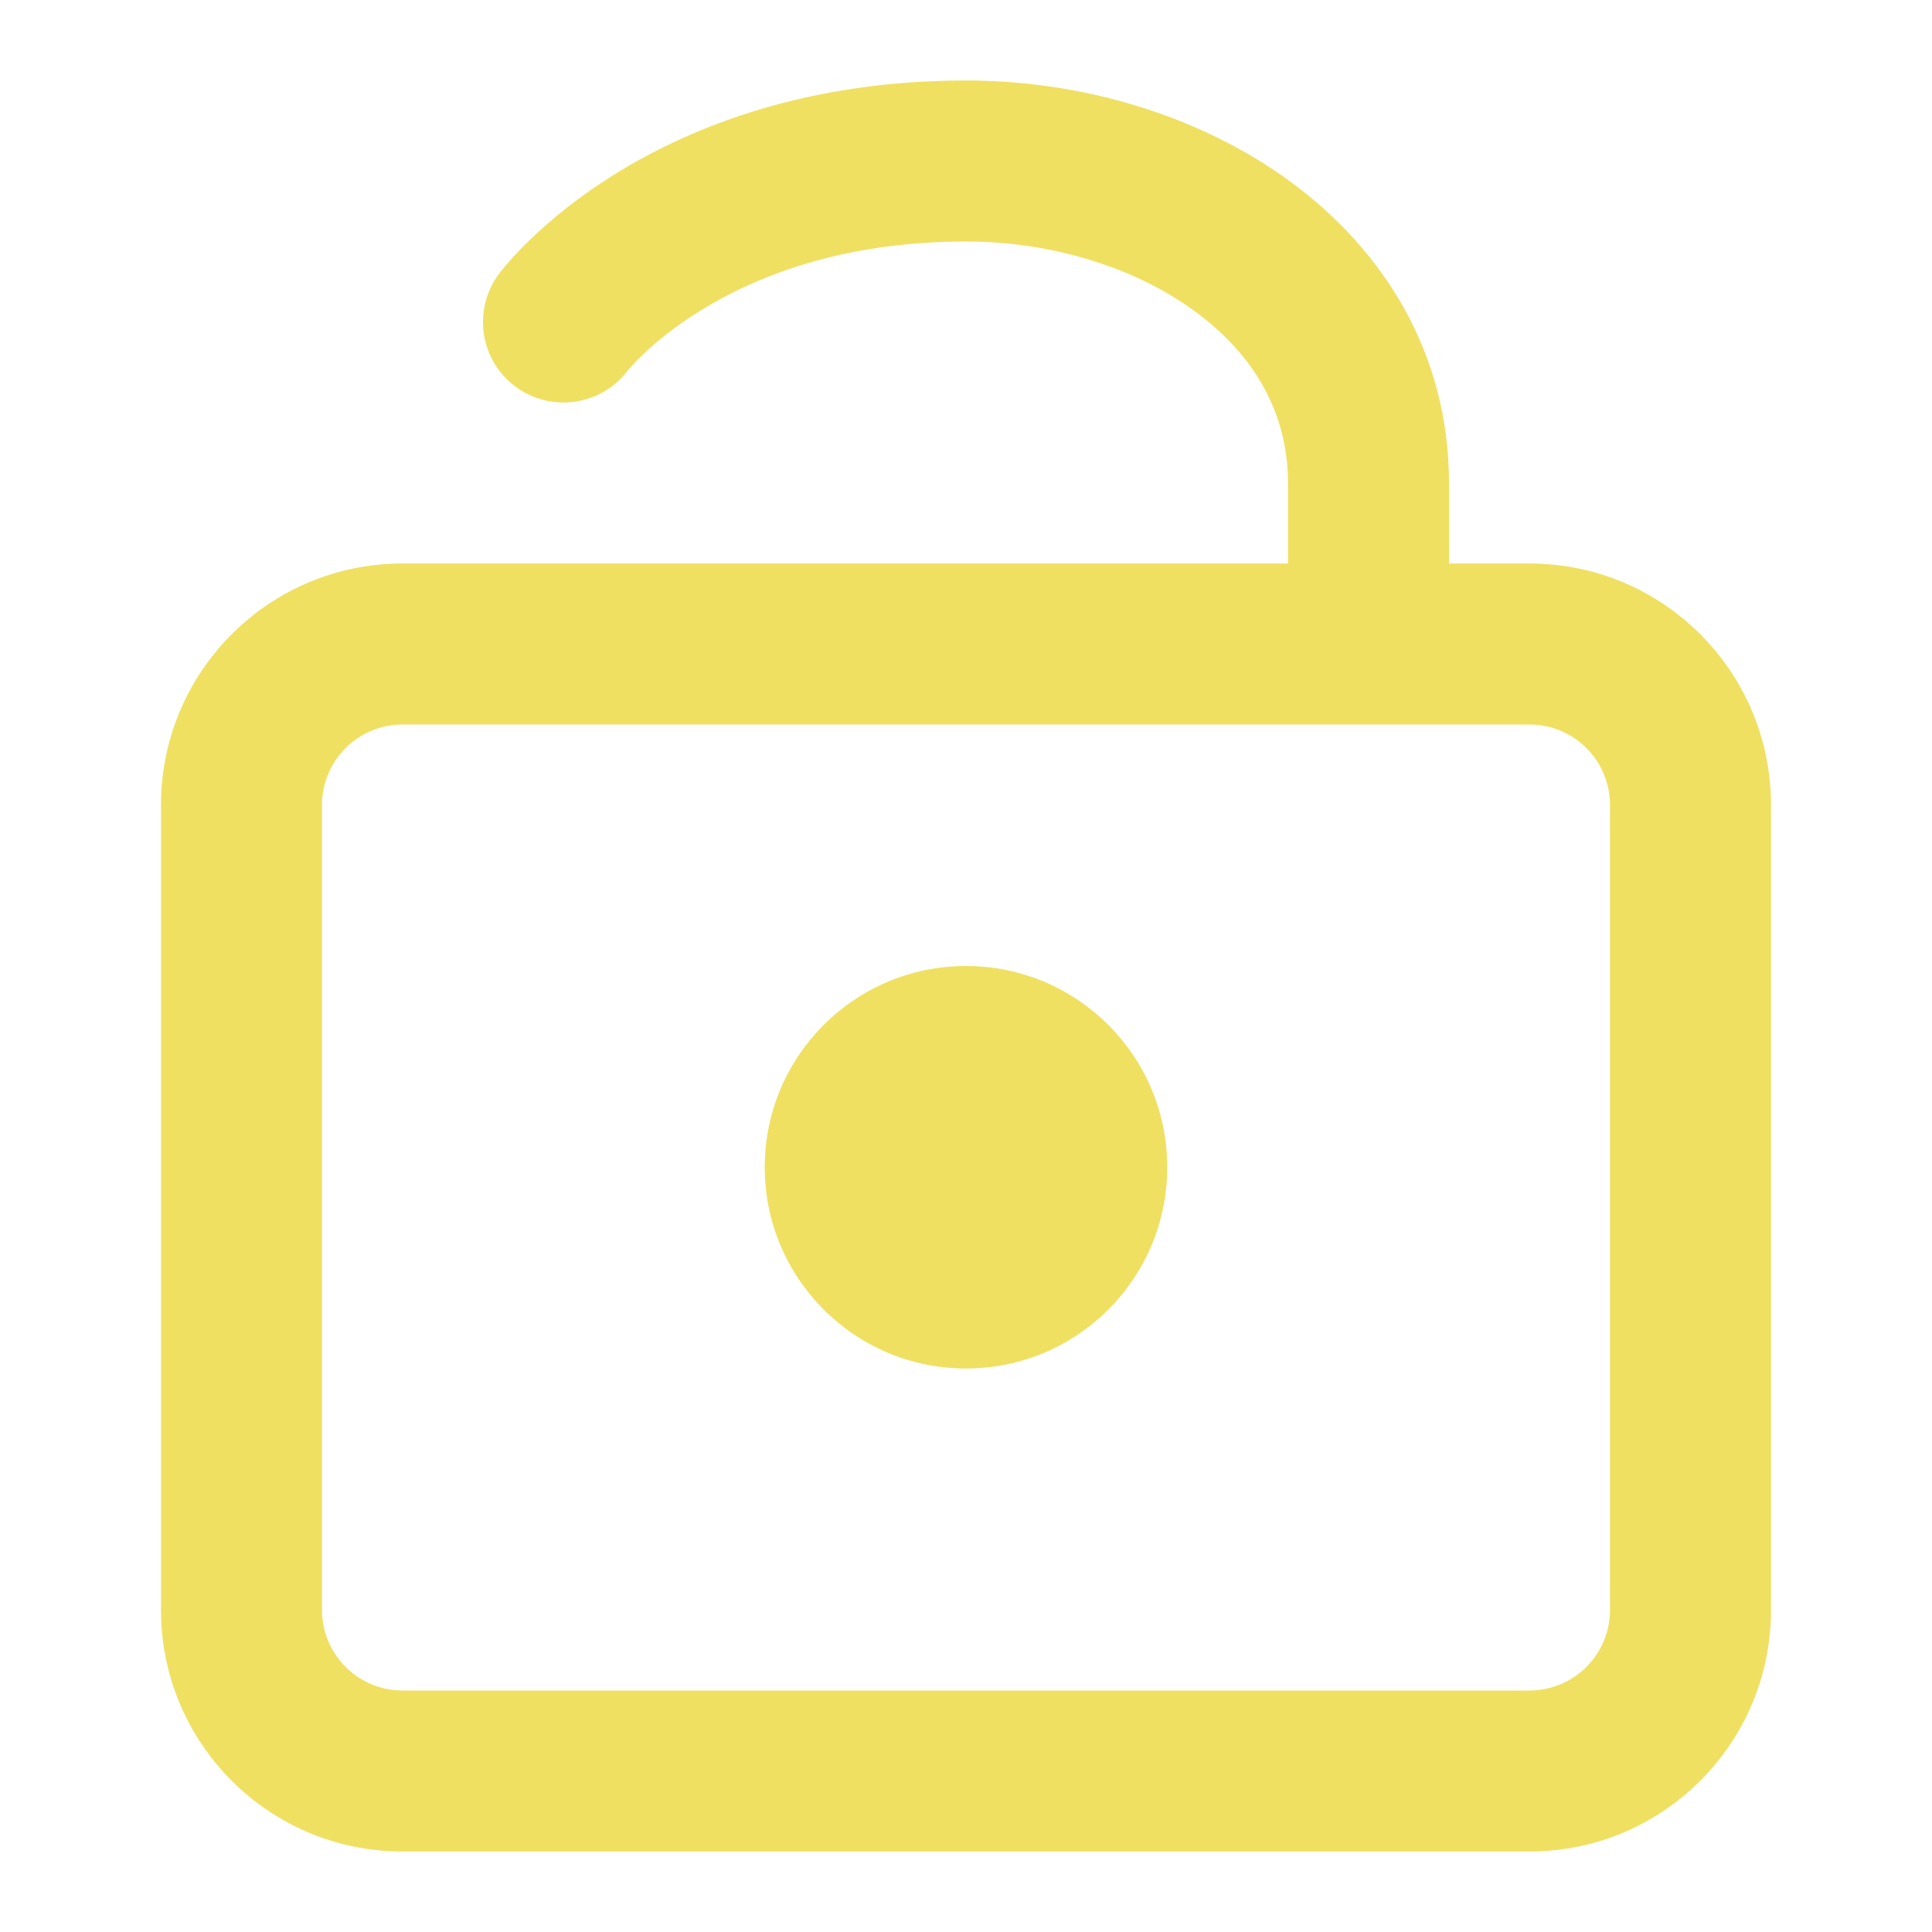 <svg width="24" height="24" viewBox="0 0 24 24" fill="none" xmlns="http://www.w3.org/2000/svg">
<path d="M7.794 4.608C7.461 5.043 6.839 5.129 6.4 4.8C5.958 4.469 5.869 3.842 6.2 3.4L7 4C6.2 3.4 6.2 3.4 6.201 3.399L6.201 3.398L6.203 3.396L6.206 3.392L6.215 3.38C6.222 3.372 6.23 3.361 6.24 3.349C6.26 3.325 6.286 3.293 6.319 3.256C6.384 3.181 6.476 3.081 6.597 2.966C6.836 2.736 7.189 2.44 7.663 2.148C8.619 1.56 10.048 1 12 1C13.435 1 14.899 1.428 16.029 2.256C17.176 3.097 18 4.377 18 6V7H19C20.657 7 22 8.343 22 10V20C22 21.657 20.657 23 19 23H5C3.343 23 2 21.657 2 20V10C2 8.343 3.343 7 5 7H16V6C16 5.123 15.574 4.403 14.846 3.869C14.101 3.322 13.065 3 12 3C10.452 3 9.381 3.44 8.712 3.852C8.373 4.06 8.132 4.264 7.982 4.409C7.906 4.481 7.854 4.538 7.824 4.573C7.809 4.59 7.799 4.601 7.795 4.606L7.794 4.608L7.794 4.608ZM5 9C4.448 9 4 9.448 4 10V20C4 20.552 4.448 21 5 21H19C19.552 21 20 20.552 20 20V10C20 9.448 19.552 9 19 9H17H5ZM12 17C13.381 17 14.5 15.881 14.5 14.5C14.5 13.119 13.381 12 12 12C10.619 12 9.5 13.119 9.5 14.5C9.5 15.881 10.619 17 12 17Z" fill="#EFE061"/>
</svg>
